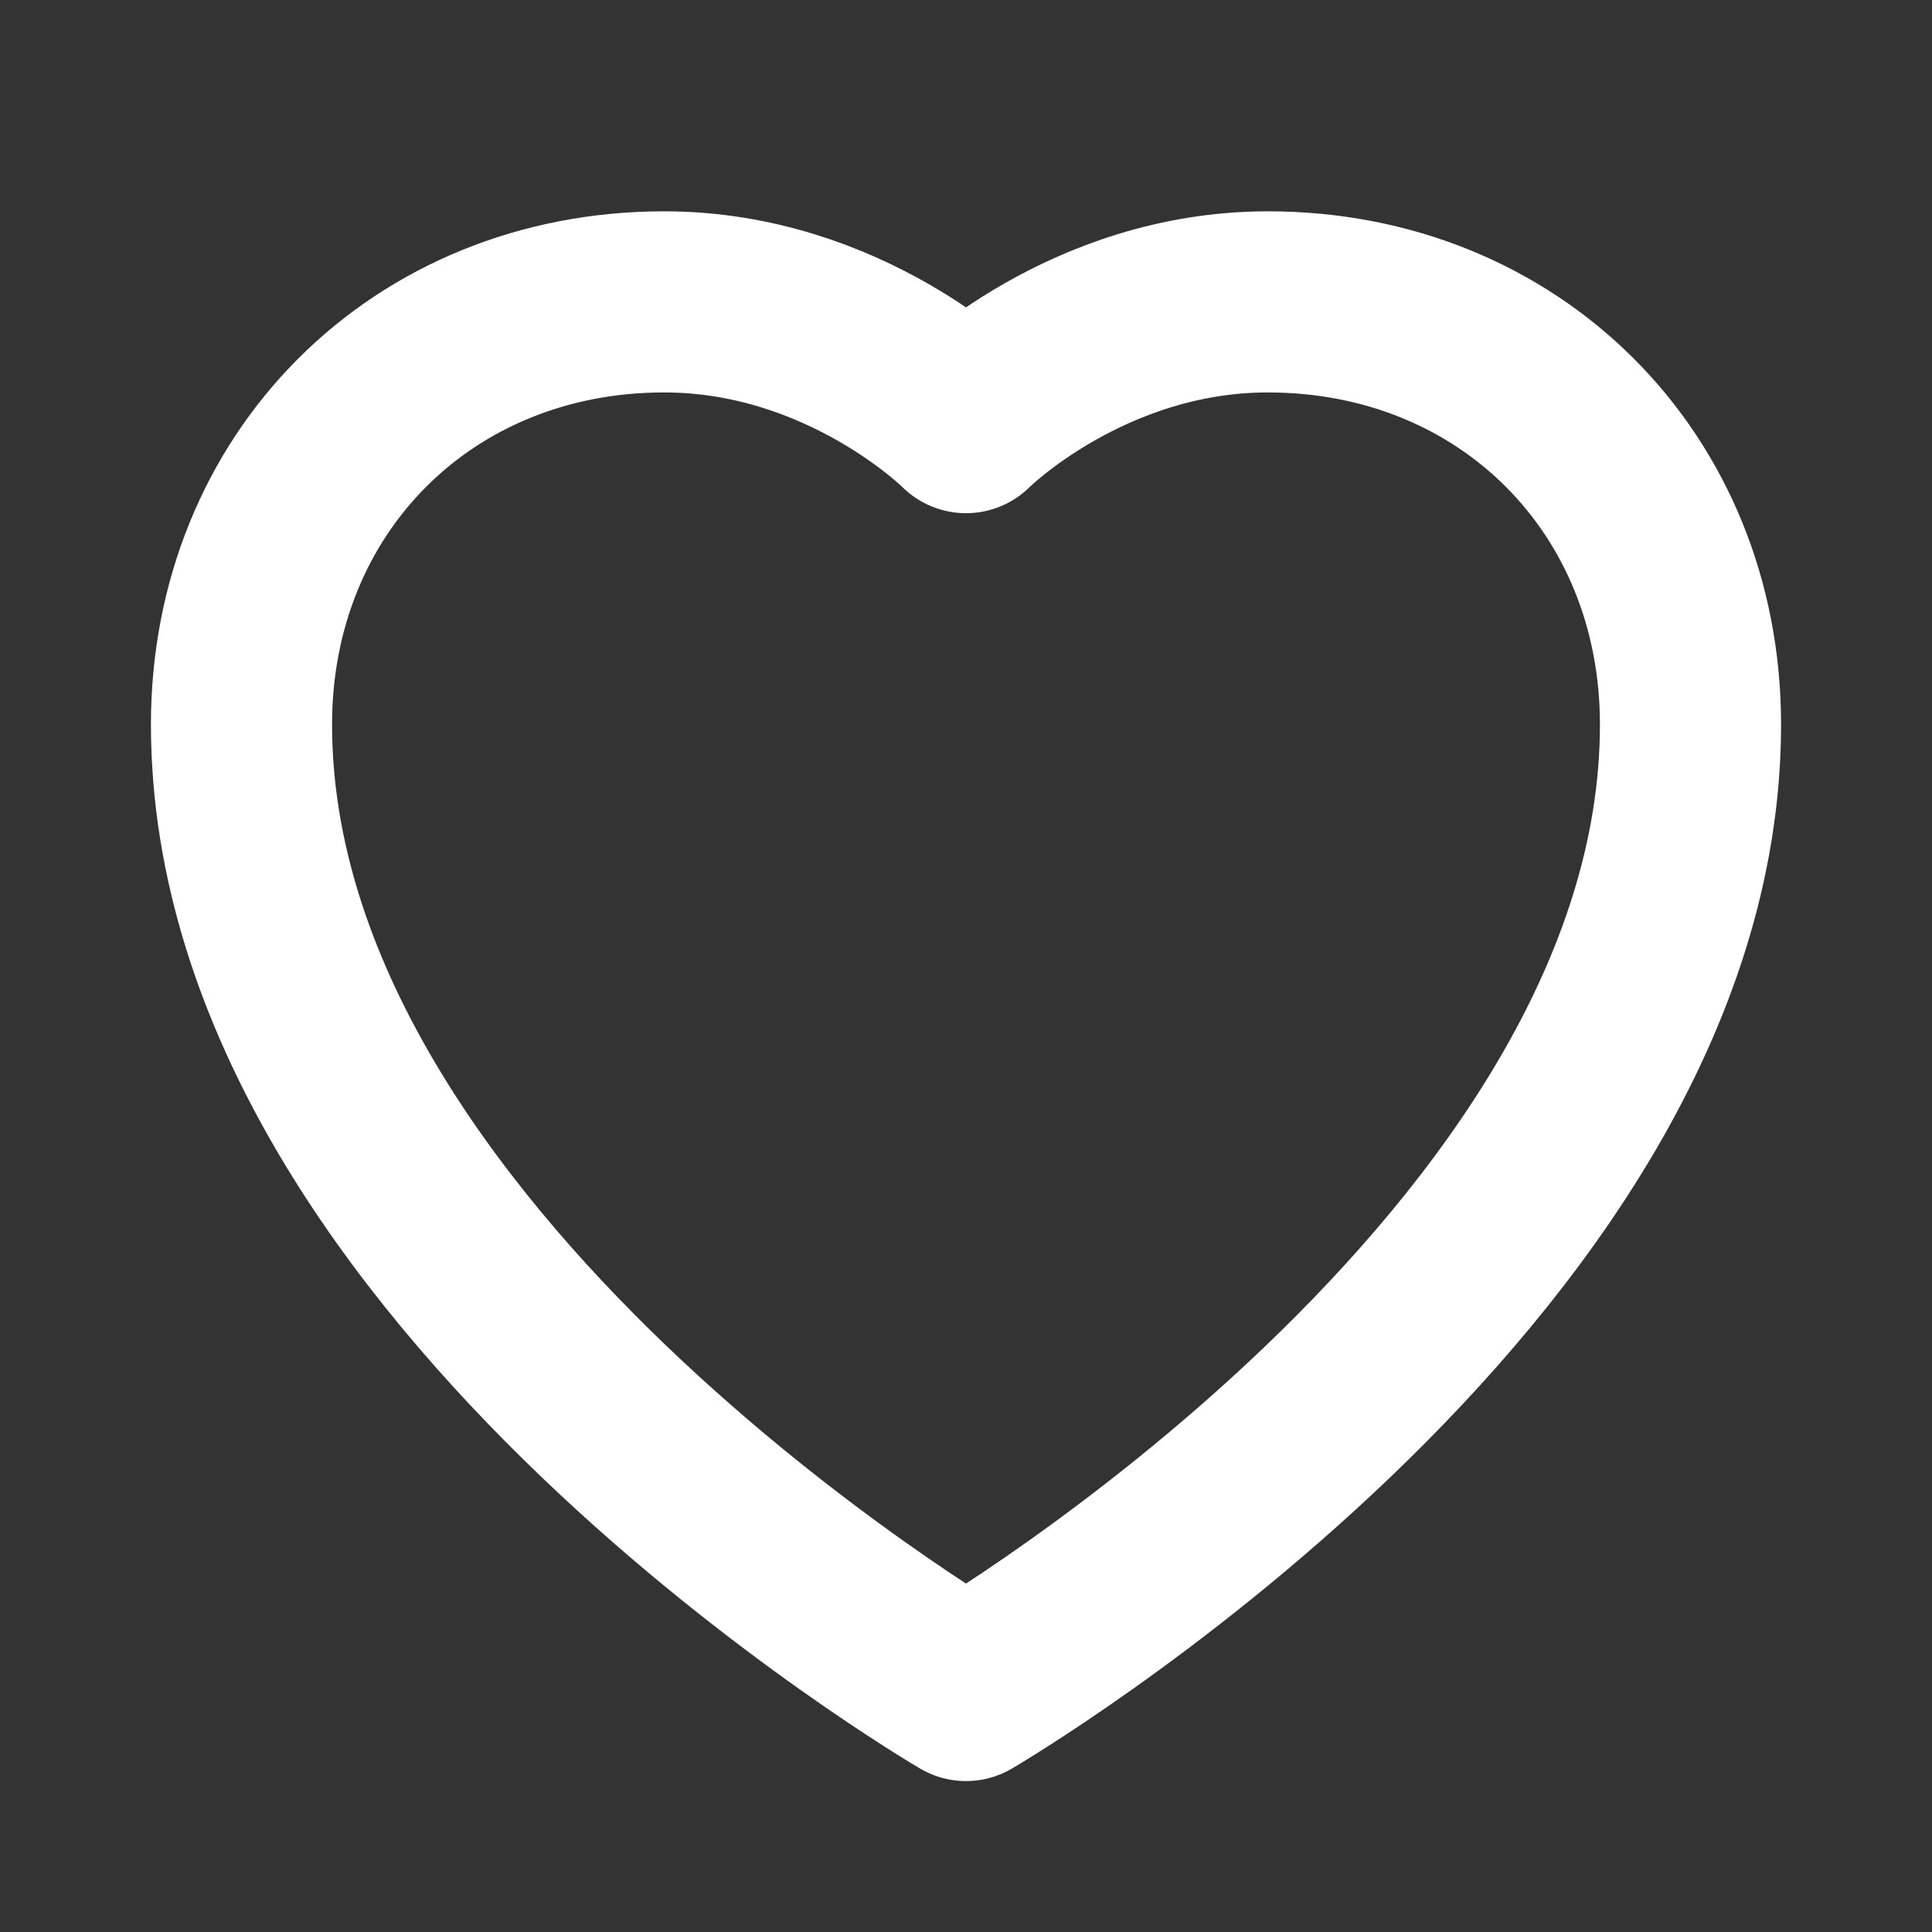 <svg width="16" height="16" viewBox="0 0 16 16" fill="none" xmlns="http://www.w3.org/2000/svg">
  <rect x="0" y="0" width="16" height="16" fill="#333333" stroke="none"/>
  <path d="M8 14C8 14 2 10.5 2 6C2 4 3.5 2.5 5.5 2.5C7 2.5 8 3.5 8 3.5C8 3.5 9 2.5 10.5 2.5C12.5 2.5 14 4 14 6C14 10.5 8 14 8 14Z" stroke="white" stroke-width="1.5" stroke-linecap="round" stroke-linejoin="round"/>
</svg>
